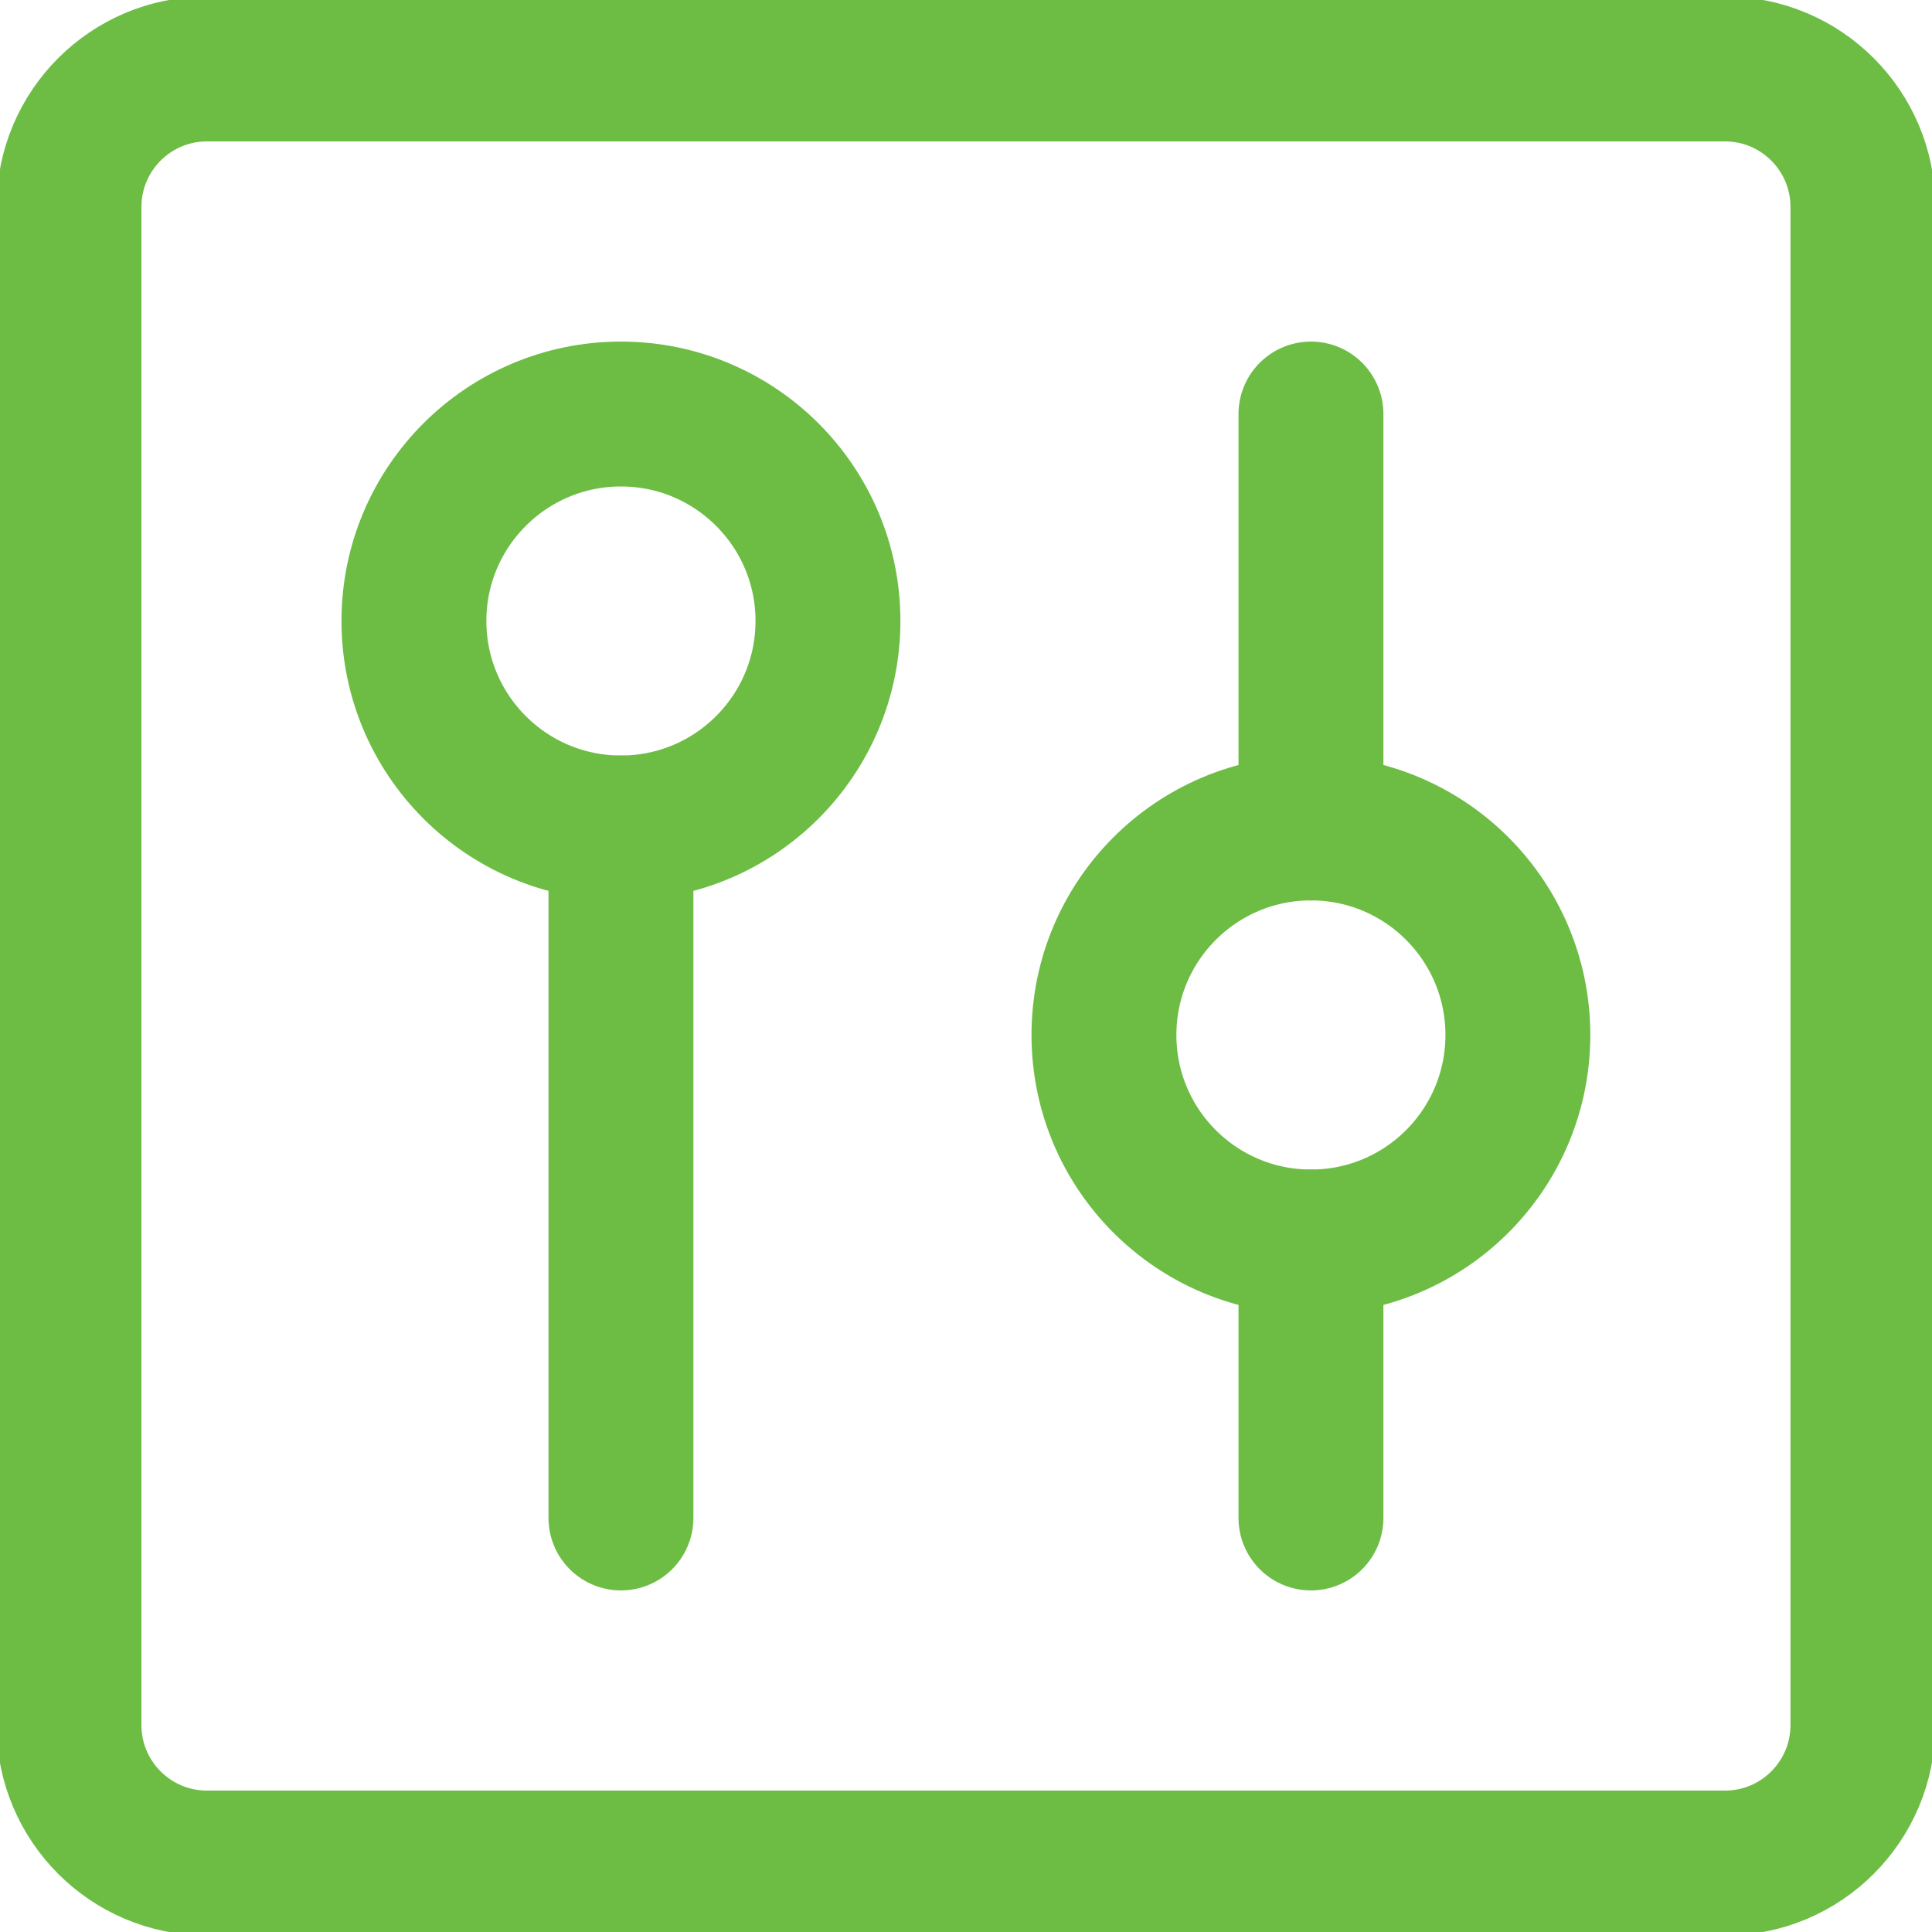 <svg width="20" height="20" viewBox="0 0 20 20" fill="none" xmlns="http://www.w3.org/2000/svg">
<g id="vertical-slider-square--adjustment-adjust-controls-fader-vertical-settings-slider-square" clip-path="url(#clip0_11146_69166)">
<g id="vertical-slider-square--adjustment-adjust-controls-fader-vertical-settings-slider-square_2">
<path id="Vector" d="M0.714 2.143V17.857C0.714 18.646 1.353 19.286 2.142 19.286H17.857C18.646 19.286 19.285 18.646 19.285 17.857V2.143C19.285 1.354 18.646 0.714 17.857 0.714H2.142C1.353 0.714 0.714 1.354 0.714 2.143Z" stroke="#6DBD45" stroke-width="1.5" stroke-linecap="round" stroke-linejoin="round"/>
<path id="Vector_2" d="M6.428 15.714V8.571" stroke="#6DBD45" stroke-width="1.5" stroke-linecap="round" stroke-linejoin="round"/>
<path id="Vector_3" d="M6.428 8.571C7.611 8.571 8.571 7.612 8.571 6.428C8.571 5.245 7.611 4.286 6.428 4.286C5.245 4.286 4.285 5.245 4.285 6.428C4.285 7.612 5.245 8.571 6.428 8.571Z" stroke="#6DBD45" stroke-width="1.5" stroke-linecap="round" stroke-linejoin="round"/>
<path id="Vector_4" d="M13.571 4.286V8.571" stroke="#6DBD45" stroke-width="1.5" stroke-linecap="round" stroke-linejoin="round"/>
<path id="Vector_5" d="M13.571 12.857V15.714" stroke="#6DBD45" stroke-width="1.5" stroke-linecap="round" stroke-linejoin="round"/>
<path id="Vector_6" d="M13.571 12.857C14.754 12.857 15.713 11.898 15.713 10.714C15.713 9.531 14.754 8.571 13.571 8.571C12.387 8.571 11.428 9.531 11.428 10.714C11.428 11.898 12.387 12.857 13.571 12.857Z" stroke="#6DBD45" stroke-width="1.5" stroke-linecap="round" stroke-linejoin="round"/>
</g>
</g>
<defs>
<clipPath id="clip0_11146_69166">
<rect width="20" height="20" fill="white"/>
</clipPath>
</defs>
</svg>

